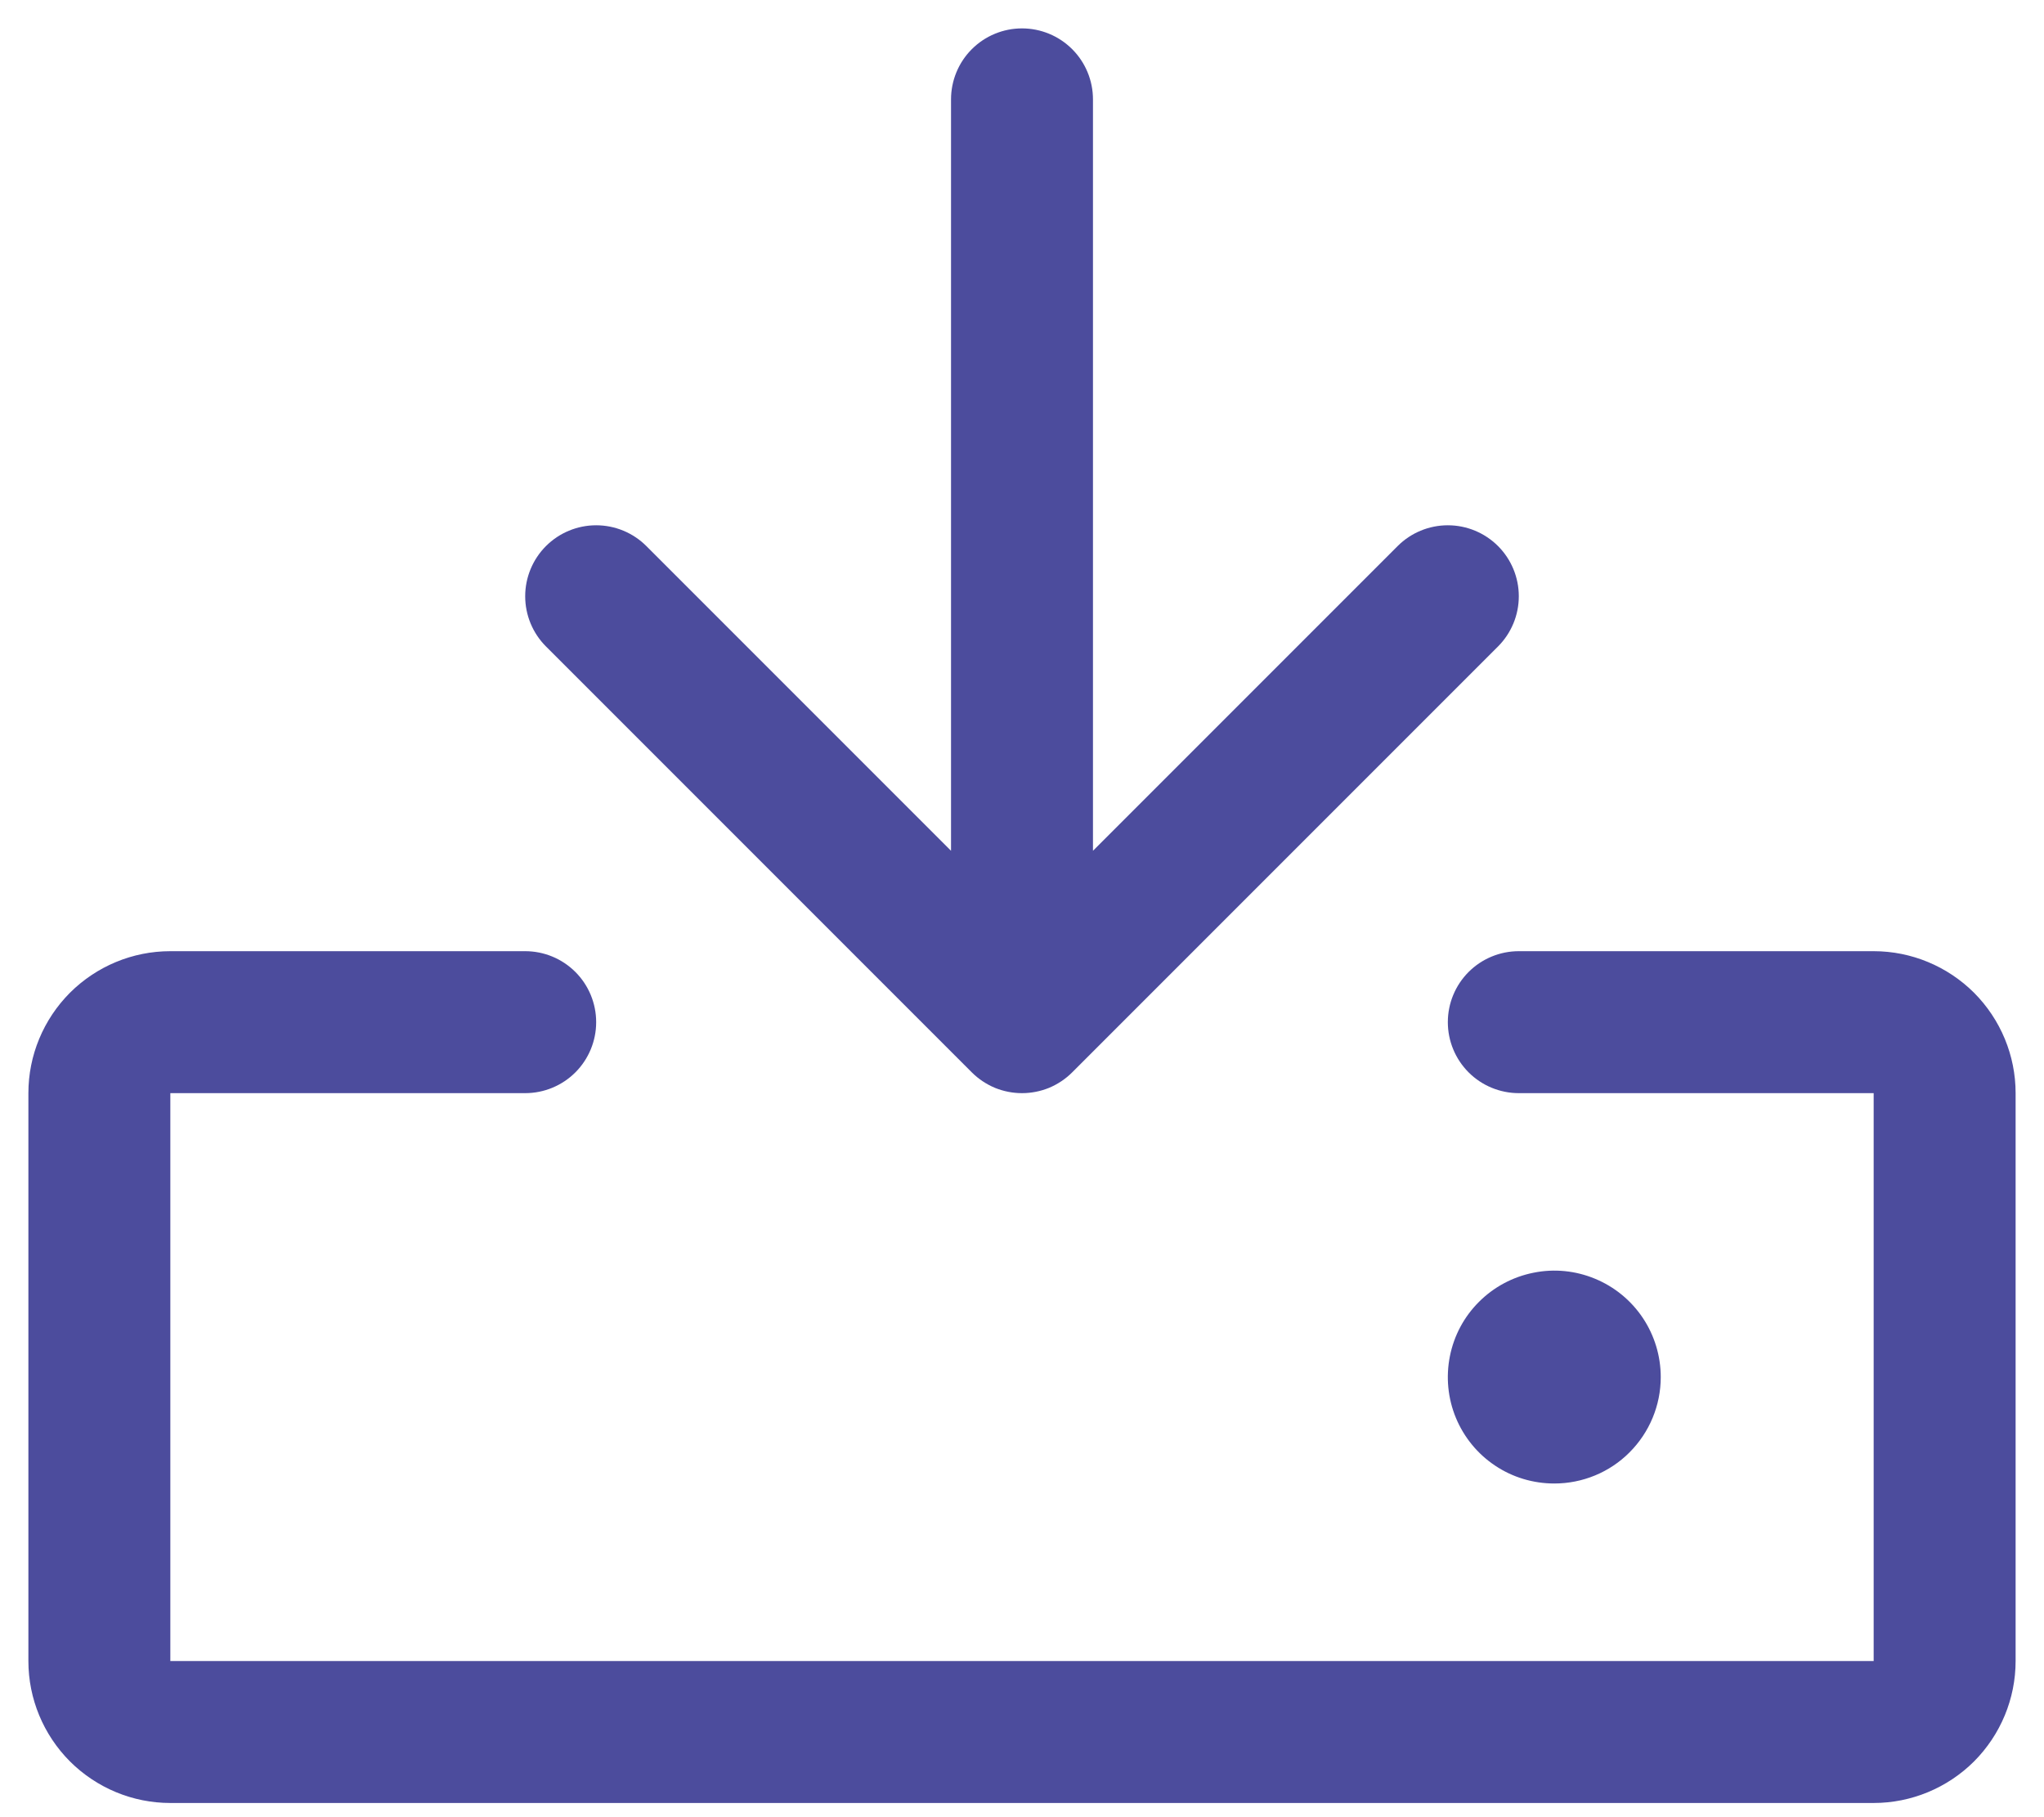 <svg width="18" height="16" viewBox="0 0 18 16" fill="none" xmlns="http://www.w3.org/2000/svg">
<path d="M17.75 9.625V14.625C17.75 14.957 17.618 15.274 17.384 15.509C17.149 15.743 16.831 15.875 16.5 15.875H1.5C1.168 15.875 0.851 15.743 0.616 15.509C0.382 15.274 0.25 14.957 0.25 14.625V9.625C0.25 9.293 0.382 8.976 0.616 8.741C0.851 8.507 1.168 8.375 1.5 8.375H4.625C4.791 8.375 4.95 8.441 5.067 8.558C5.184 8.675 5.25 8.834 5.25 9C5.25 9.166 5.184 9.325 5.067 9.442C4.95 9.559 4.791 9.625 4.625 9.625H1.5V14.625H16.5V9.625H13.375C13.209 9.625 13.05 9.559 12.933 9.442C12.816 9.325 12.75 9.166 12.75 9C12.75 8.834 12.816 8.675 12.933 8.558C13.05 8.441 13.209 8.375 13.375 8.375H16.5C16.831 8.375 17.149 8.507 17.384 8.741C17.618 8.976 17.75 9.293 17.75 9.625ZM8.558 9.442C8.616 9.5 8.685 9.546 8.761 9.578C8.837 9.609 8.918 9.625 9 9.625C9.082 9.625 9.163 9.609 9.239 9.578C9.315 9.546 9.384 9.5 9.442 9.442L13.192 5.692C13.309 5.575 13.375 5.416 13.375 5.25C13.375 5.084 13.309 4.925 13.192 4.808C13.075 4.691 12.916 4.625 12.75 4.625C12.584 4.625 12.425 4.691 12.308 4.808L9.625 7.491V0.875C9.625 0.709 9.559 0.55 9.442 0.433C9.325 0.316 9.166 0.25 9 0.25C8.834 0.25 8.675 0.316 8.558 0.433C8.441 0.55 8.375 0.709 8.375 0.875V7.491L5.692 4.808C5.575 4.691 5.416 4.625 5.25 4.625C5.084 4.625 4.925 4.691 4.808 4.808C4.691 4.925 4.625 5.084 4.625 5.25C4.625 5.416 4.691 5.575 4.808 5.692L8.558 9.442ZM14.625 12.125C14.625 11.94 14.57 11.758 14.467 11.604C14.364 11.45 14.218 11.33 14.046 11.259C13.875 11.188 13.687 11.169 13.505 11.206C13.323 11.242 13.156 11.331 13.025 11.462C12.893 11.593 12.804 11.76 12.768 11.942C12.732 12.124 12.75 12.312 12.821 12.484C12.892 12.655 13.012 12.802 13.167 12.905C13.321 13.008 13.502 13.062 13.688 13.062C13.936 13.062 14.175 12.964 14.35 12.788C14.526 12.612 14.625 12.374 14.625 12.125Z" fill="#4C4C9D"/>
</svg>
